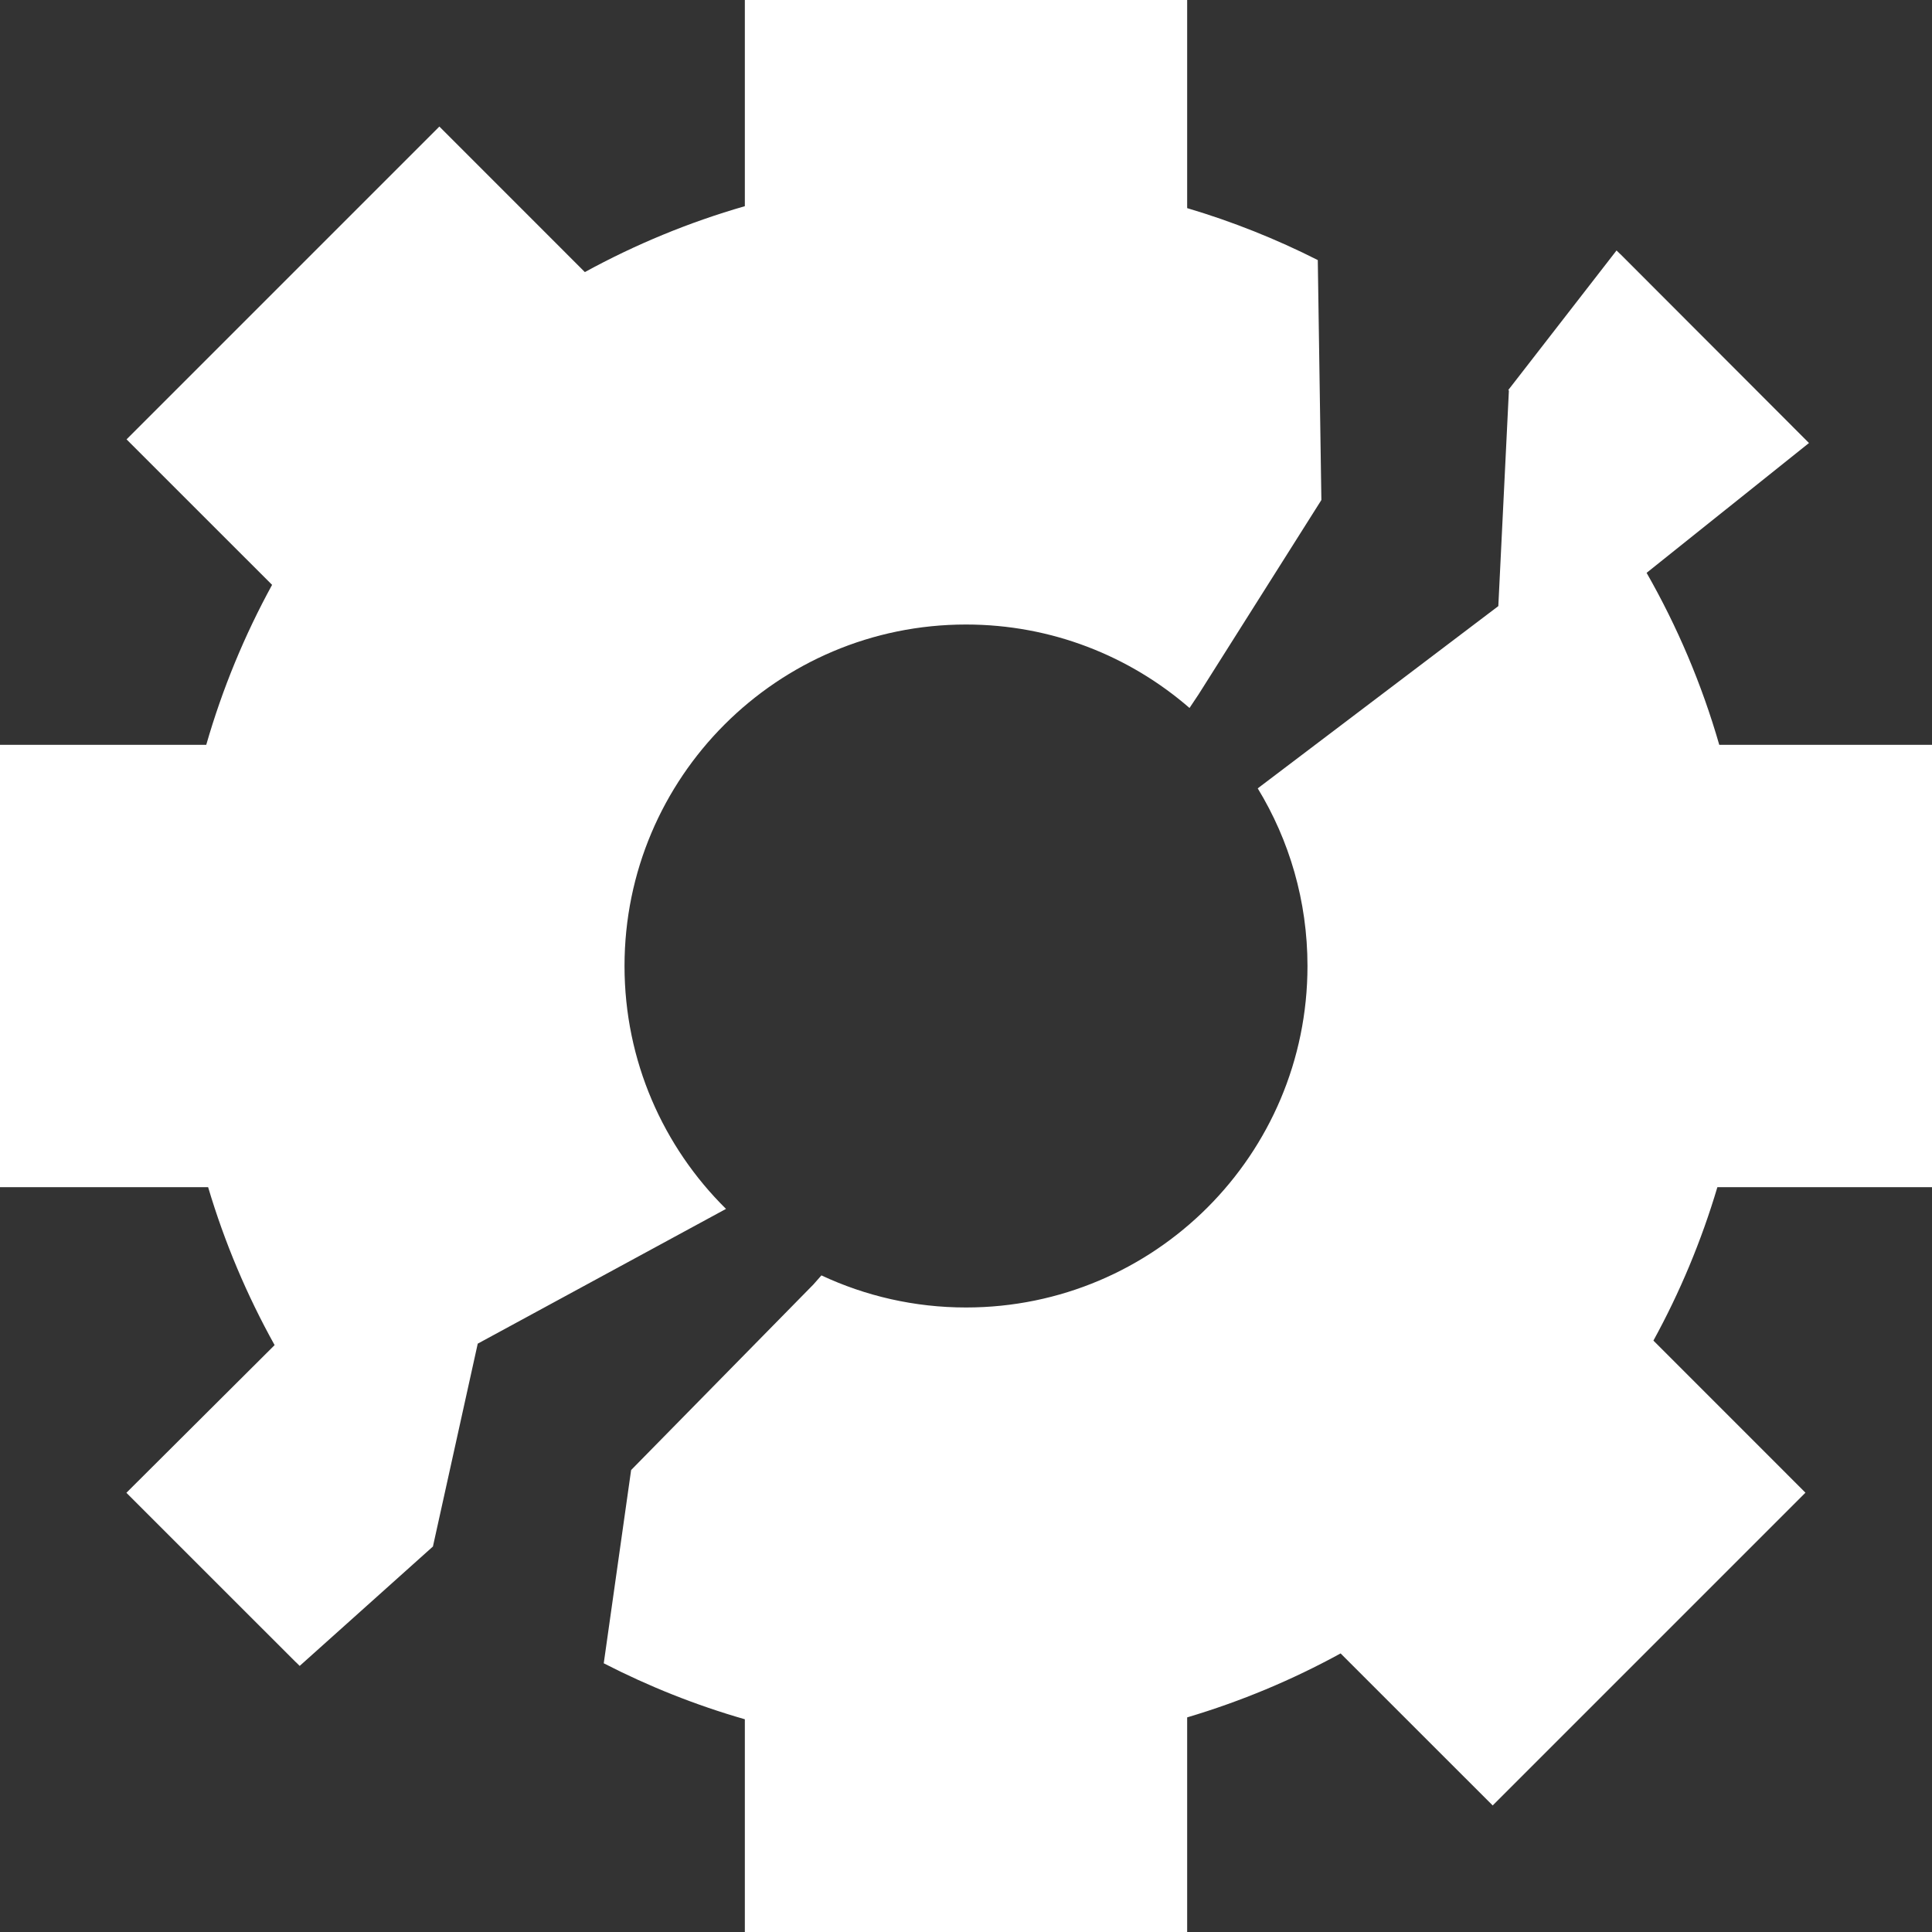 <svg width="36" height="36" viewBox="0 0 36 36" fill="none" xmlns="http://www.w3.org/2000/svg">
<rect x="0" y="0" width="36" height="36" fill="#333333" stroke="none"/>
<path d="M30.19 4.734L30.191 4.733L33.708 8.255L30.682 10.674C31.253 11.674 31.711 12.749 32.036 13.879H36V22.121H32.001C31.703 23.123 31.302 24.081 30.809 24.98L33.642 27.814L27.814 33.642L24.98 30.809C24.081 31.302 23.123 31.703 22.121 32.001V36H13.879V32.036C12.962 31.773 12.083 31.421 11.25 30.993L11.76 27.392L15.156 23.935L15.306 23.765C16.124 24.148 17.037 24.363 18 24.363C21.515 24.363 24.363 21.515 24.363 18C24.363 16.788 24.024 15.655 23.436 14.69L27.919 11.294L28.116 7.278L28.105 7.267L30.122 4.667L30.19 4.734ZM22.121 3.878C22.967 4.129 23.78 4.454 24.555 4.846L24.622 9.317L22.333 12.94L22.165 13.192C21.049 12.224 19.594 11.637 18 11.637C14.486 11.637 11.637 14.486 11.637 18C11.637 19.771 12.361 21.373 13.528 22.526L8.902 25.037L8.067 28.817L5.584 31.042L5.517 30.975L5.516 30.976L2.355 27.816L5.117 25.064C4.603 24.14 4.185 23.154 3.878 22.121H0V13.879H3.843C4.144 12.833 4.557 11.835 5.07 10.898L2.358 8.187L8.187 2.358L10.898 5.07C11.835 4.557 12.833 4.143 13.879 3.842V0H22.121V3.878Z" fill="white"/>
</svg>
